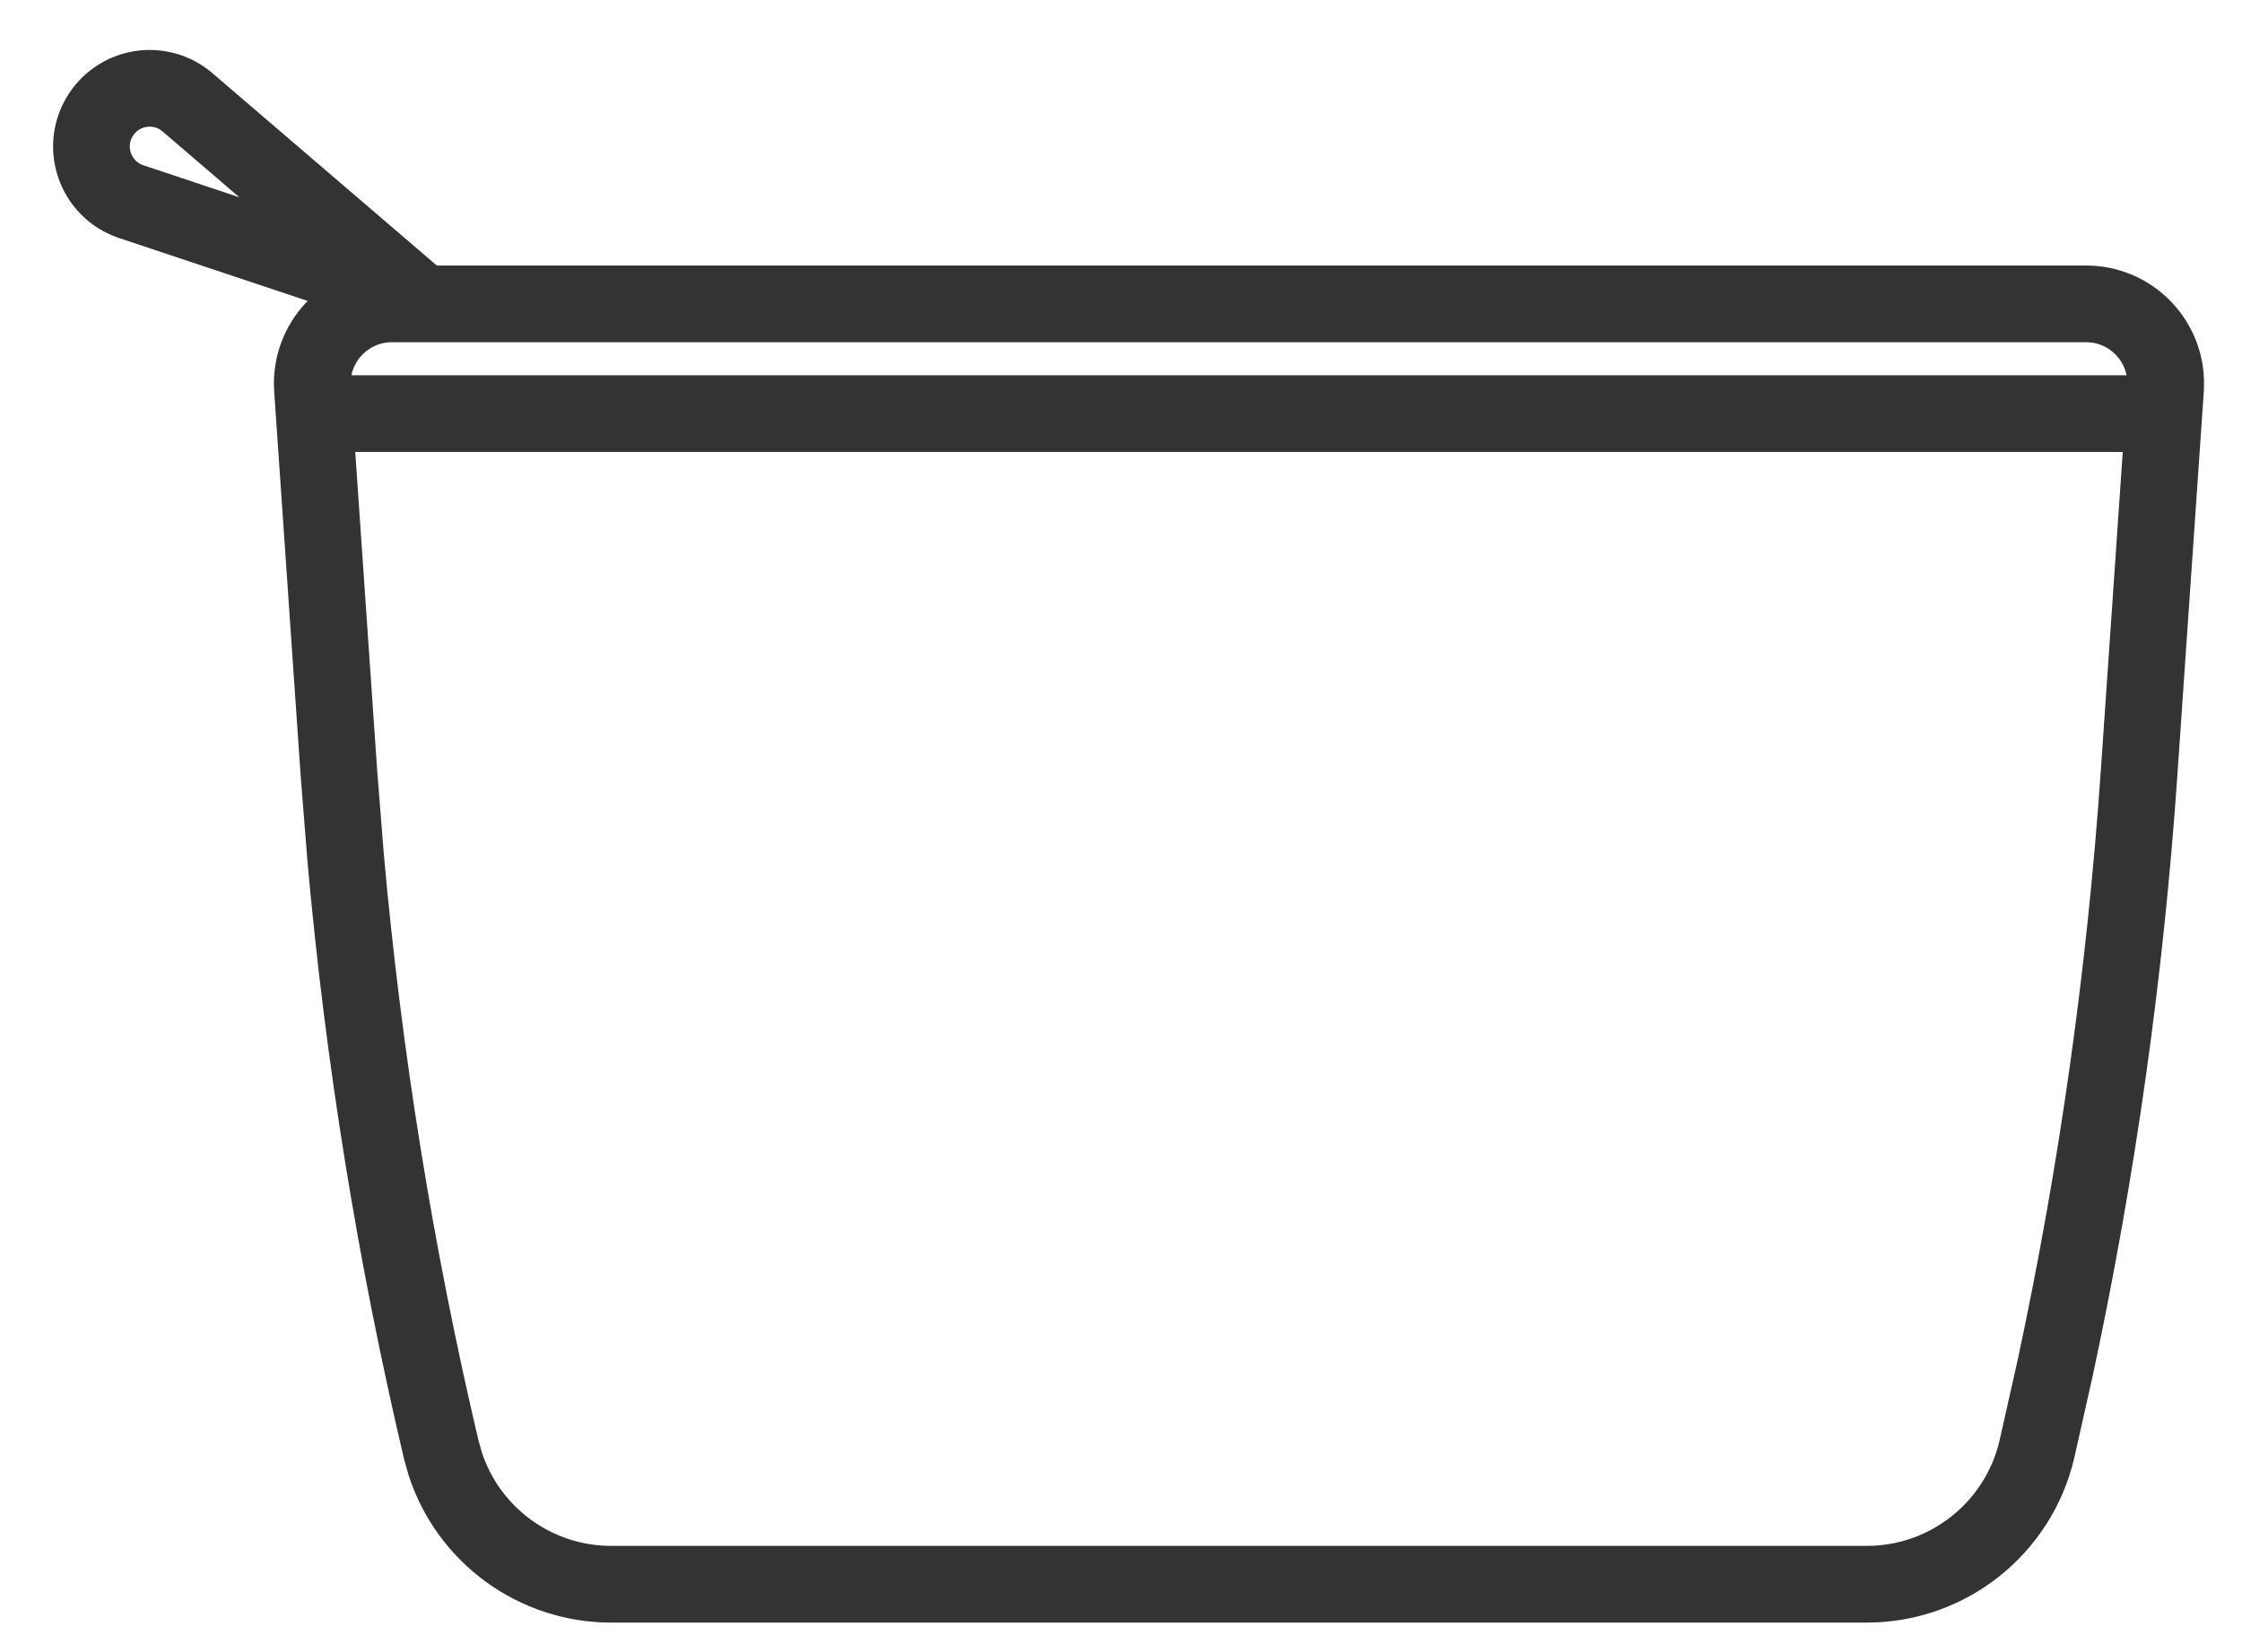<svg width="38" height="28" viewBox="0 0 38 28" fill="none" xmlns="http://www.w3.org/2000/svg">
<path d="M6.643 5.15H35.357C36.091 5.15 36.68 5.732 36.706 6.448L36.704 6.593L36.256 13.098C36.023 16.478 35.55 19.838 34.841 23.15L34.523 24.566C34.208 25.904 33.014 26.85 31.64 26.85H10.36C9.072 26.85 7.942 26.019 7.547 24.812L7.478 24.566C6.701 21.268 6.161 17.919 5.859 14.545L5.744 13.098L5.296 6.593C5.242 5.813 5.861 5.15 6.643 5.15Z" stroke="#333333" stroke-width="1.3"/>
<path d="M5 7.01H37" stroke="#333333" stroke-width="1.3"/>
<path d="M2.225 3.418L7 5.01L3.178 1.734C2.729 1.349 2.044 1.444 1.716 1.936C1.355 2.477 1.608 3.213 2.225 3.418Z" stroke="#333333" stroke-width="1.3"/>
</svg>
